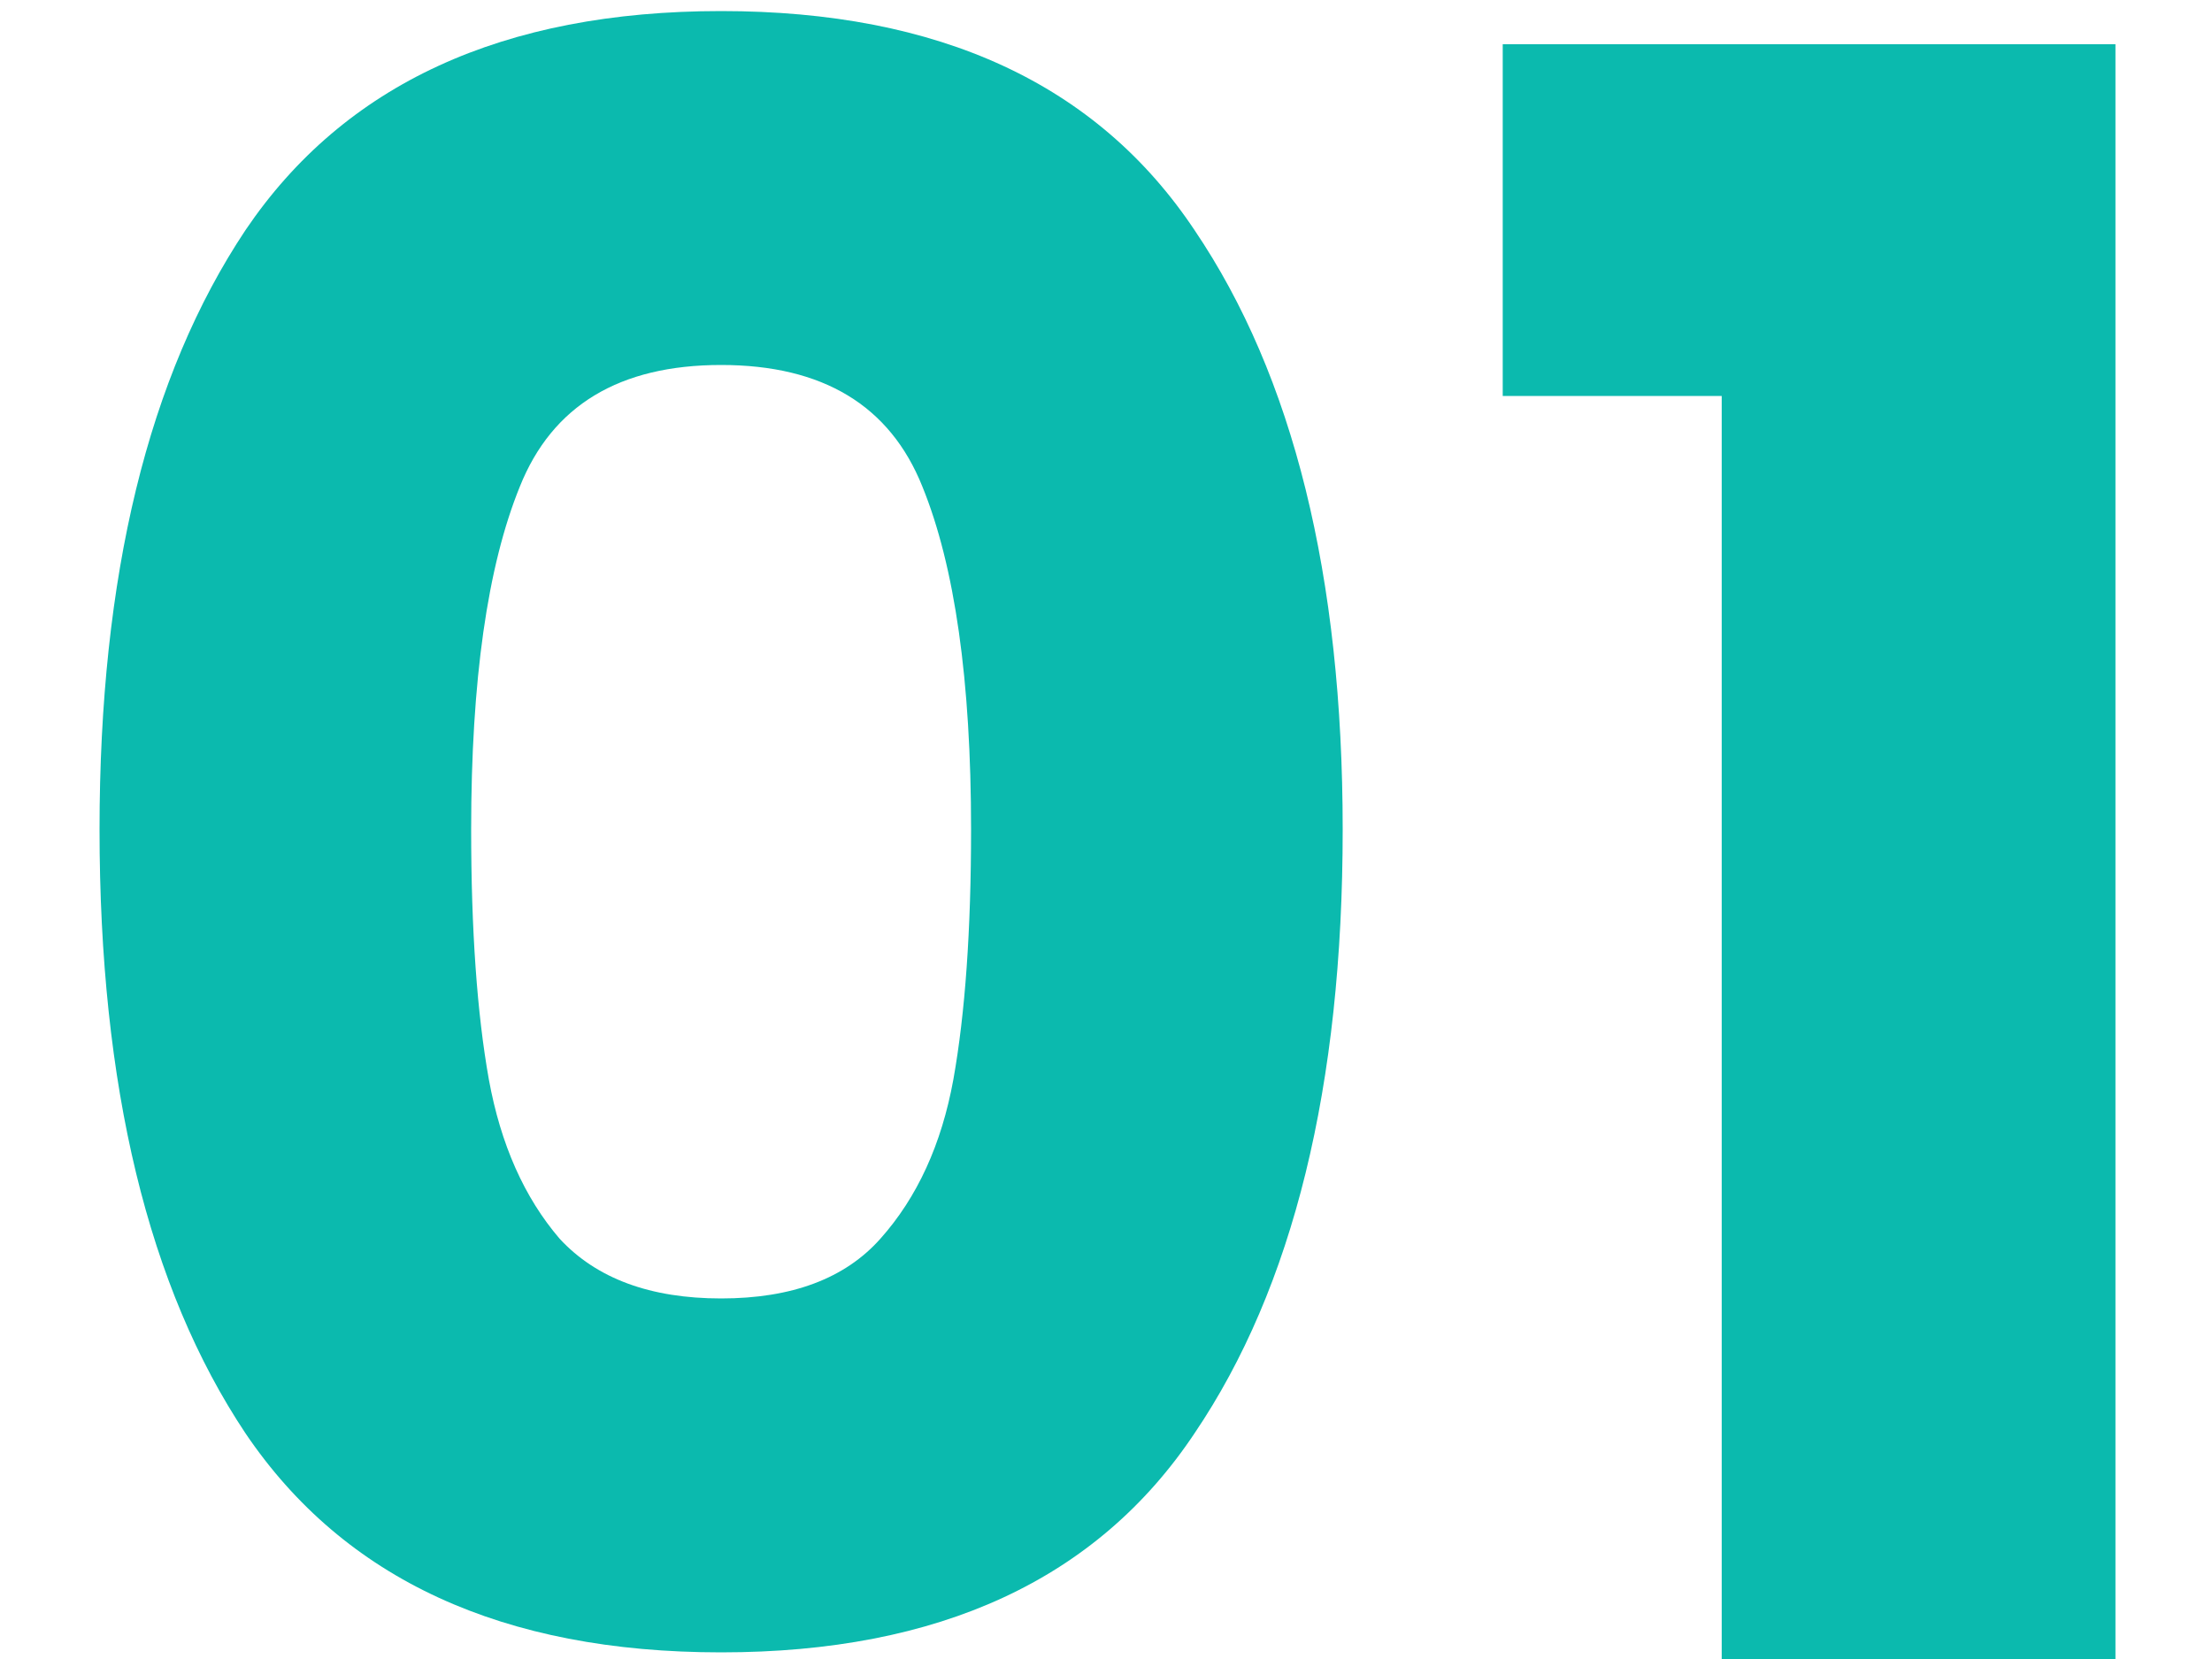 <svg width="20" height="15" viewBox="0 0 20 15" fill="none" xmlns="http://www.w3.org/2000/svg">
<path d="M0.9 7.5C0.9 5.207 1.34 3.4 2.22 2.08C3.113 0.76 4.547 0.1 6.52 0.1C8.493 0.1 9.92 0.76 10.8 2.08C11.693 3.4 12.14 5.207 12.14 7.5C12.14 9.82 11.693 11.64 10.8 12.96C9.92 14.28 8.493 14.94 6.52 14.94C4.547 14.94 3.113 14.28 2.22 12.96C1.34 11.64 0.9 9.82 0.9 7.5ZM8.78 7.5C8.78 6.153 8.633 5.12 8.34 4.4C8.047 3.667 7.44 3.3 6.52 3.3C5.6 3.3 4.993 3.667 4.7 4.4C4.407 5.12 4.26 6.153 4.26 7.5C4.26 8.407 4.313 9.16 4.42 9.76C4.527 10.347 4.74 10.827 5.06 11.2C5.393 11.56 5.88 11.74 6.52 11.74C7.16 11.74 7.64 11.56 7.96 11.2C8.293 10.827 8.513 10.347 8.62 9.76C8.727 9.16 8.78 8.407 8.78 7.5ZM13.587 3.58V0.4H19.127V15H15.567V3.58H13.587Z" fill="#0BBAAE"/>
</svg>
